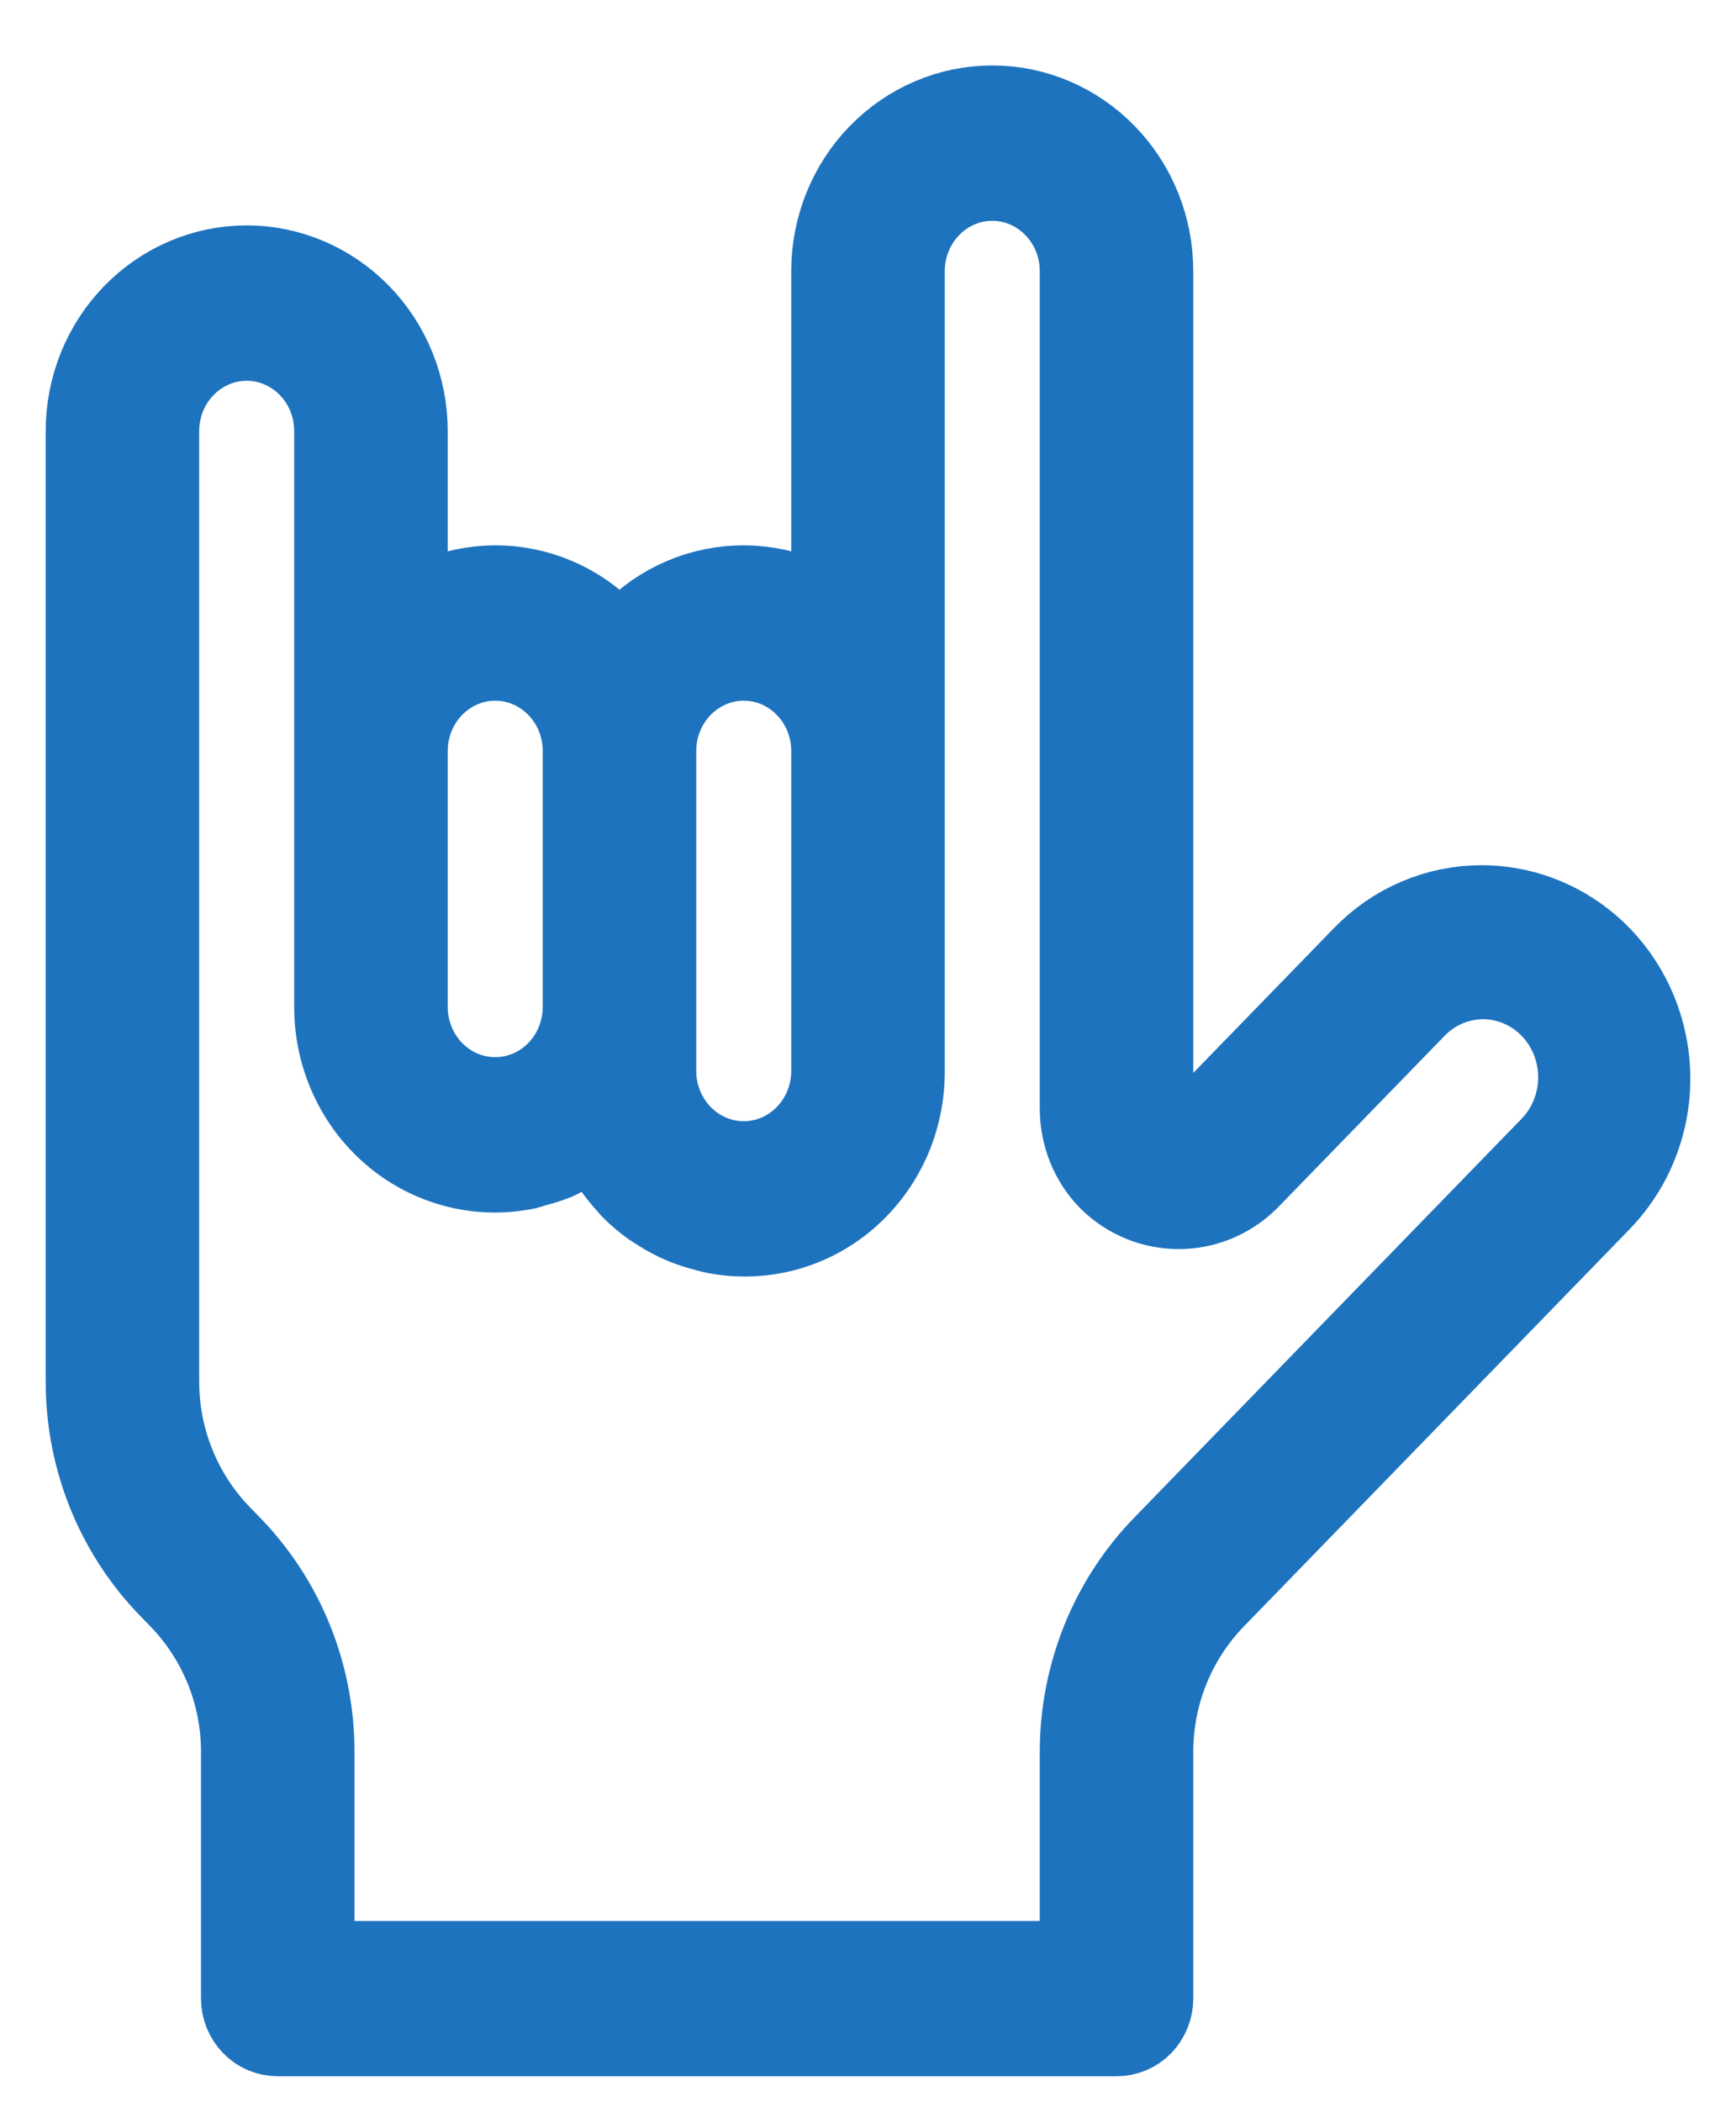 <svg width="19" height="23" viewBox="0 0 19 23" fill="none" xmlns="http://www.w3.org/2000/svg">
<path d="M16.218 9.966C15.983 9.966 15.752 10.013 15.535 10.105C15.319 10.197 15.122 10.333 14.957 10.504L13.14 12.374C13.076 12.438 12.989 12.474 12.9 12.474C12.81 12.474 12.724 12.438 12.659 12.374C12.596 12.308 12.56 12.219 12.56 12.127V2.966C12.56 2.502 12.381 2.057 12.062 1.729C11.743 1.401 11.311 1.216 10.86 1.216C10.409 1.216 9.977 1.401 9.658 1.729C9.339 2.057 9.16 2.502 9.16 2.966V6.826C8.983 6.685 8.779 6.582 8.563 6.523C8.346 6.465 8.12 6.451 7.898 6.484C7.676 6.517 7.463 6.595 7.271 6.714C7.079 6.833 6.912 6.991 6.78 7.177C6.648 6.991 6.481 6.833 6.289 6.714C6.097 6.595 5.884 6.517 5.662 6.484C5.44 6.451 5.214 6.465 4.998 6.523C4.781 6.582 4.578 6.685 4.4 6.826V4.716C4.4 4.252 4.221 3.807 3.902 3.479C3.583 3.151 3.151 2.966 2.7 2.966C2.249 2.966 1.817 3.151 1.498 3.479C1.179 3.807 1 4.252 1 4.716V15.107C0.999 15.521 1.077 15.931 1.231 16.313C1.385 16.695 1.611 17.042 1.896 17.334L2.003 17.444C2.224 17.671 2.4 17.941 2.52 18.238C2.64 18.535 2.701 18.854 2.7 19.176V21.866C2.7 21.959 2.736 22.048 2.8 22.114C2.863 22.18 2.95 22.216 3.04 22.216H12.22C12.31 22.216 12.397 22.18 12.461 22.114C12.524 22.048 12.56 21.959 12.56 21.866V19.176C12.559 18.854 12.62 18.535 12.74 18.238C12.86 17.941 13.036 17.671 13.257 17.444L17.478 13.099C17.727 12.842 17.897 12.515 17.966 12.159C18.035 11.803 17.999 11.435 17.864 11.099C17.729 10.764 17.501 10.477 17.208 10.276C16.915 10.074 16.57 9.967 16.218 9.966ZM8.14 7.166C8.411 7.166 8.67 7.277 8.861 7.474C9.053 7.671 9.16 7.938 9.16 8.216V11.716C9.16 11.995 9.053 12.262 8.861 12.459C8.67 12.656 8.411 12.767 8.14 12.767C7.87 12.767 7.61 12.656 7.419 12.459C7.228 12.262 7.12 11.995 7.12 11.716V8.216C7.12 7.938 7.228 7.671 7.419 7.474C7.61 7.277 7.87 7.166 8.14 7.166ZM5.42 7.166C5.691 7.166 5.95 7.277 6.141 7.474C6.333 7.671 6.44 7.938 6.44 8.216V11.017C6.44 11.295 6.333 11.562 6.141 11.759C5.95 11.956 5.691 12.066 5.42 12.066C5.15 12.066 4.89 11.956 4.699 11.759C4.508 11.562 4.4 11.295 4.4 11.017V8.216C4.4 7.938 4.508 7.671 4.699 7.474C4.89 7.277 5.15 7.166 5.42 7.166ZM16.997 12.604L12.776 16.949C12.491 17.241 12.265 17.588 12.111 17.97C11.958 18.352 11.879 18.762 11.88 19.176V21.517H3.38V19.176C3.381 18.762 3.303 18.352 3.149 17.97C2.995 17.588 2.769 17.241 2.484 16.949L2.377 16.839C2.156 16.612 1.98 16.342 1.86 16.045C1.74 15.748 1.679 15.429 1.68 15.107V4.716C1.68 4.438 1.787 4.171 1.979 3.974C2.17 3.777 2.43 3.666 2.7 3.666C2.971 3.666 3.23 3.777 3.421 3.974C3.613 4.171 3.72 4.438 3.72 4.716V11.017C3.719 11.275 3.775 11.531 3.882 11.765C3.989 11.999 4.145 12.205 4.34 12.37C4.534 12.534 4.761 12.651 5.005 12.714C5.249 12.777 5.503 12.783 5.75 12.732C5.784 12.724 5.818 12.71 5.852 12.701C5.921 12.684 5.989 12.662 6.056 12.636C6.094 12.62 6.13 12.598 6.167 12.579C6.225 12.551 6.282 12.519 6.337 12.484C6.374 12.46 6.407 12.432 6.441 12.405C6.476 12.378 6.513 12.355 6.545 12.326C6.55 12.34 6.558 12.353 6.564 12.367C6.575 12.396 6.589 12.423 6.602 12.451C6.632 12.518 6.666 12.583 6.704 12.645C6.721 12.673 6.738 12.701 6.757 12.728C6.802 12.792 6.851 12.853 6.903 12.91C6.919 12.928 6.932 12.945 6.949 12.963C7.019 13.034 7.095 13.098 7.177 13.156C7.196 13.17 7.216 13.18 7.236 13.193C7.301 13.235 7.368 13.273 7.438 13.306C7.468 13.32 7.499 13.332 7.529 13.345C7.597 13.371 7.666 13.393 7.736 13.411C7.766 13.418 7.796 13.427 7.827 13.434C8.073 13.483 8.326 13.476 8.568 13.413C8.811 13.35 9.037 13.232 9.23 13.067C9.422 12.903 9.577 12.696 9.683 12.463C9.788 12.229 9.842 11.974 9.84 11.716V2.966C9.84 2.688 9.948 2.421 10.139 2.224C10.33 2.027 10.59 1.916 10.86 1.916C11.131 1.916 11.39 2.027 11.581 2.224C11.773 2.421 11.88 2.688 11.88 2.966V12.127C11.88 12.265 11.906 12.401 11.957 12.529C12.008 12.656 12.084 12.772 12.179 12.869C12.373 13.06 12.631 13.166 12.9 13.166C13.169 13.166 13.427 13.06 13.621 12.869L15.438 10.999C15.54 10.89 15.661 10.804 15.796 10.744C15.93 10.684 16.075 10.653 16.222 10.651C16.368 10.65 16.514 10.679 16.649 10.736C16.785 10.793 16.908 10.877 17.012 10.984C17.115 11.09 17.197 11.217 17.253 11.357C17.308 11.496 17.336 11.646 17.335 11.797C17.333 11.948 17.303 12.097 17.245 12.235C17.187 12.374 17.103 12.499 16.997 12.604Z" fill="#1E73BE" stroke="#1E73BE"/>
</svg>
